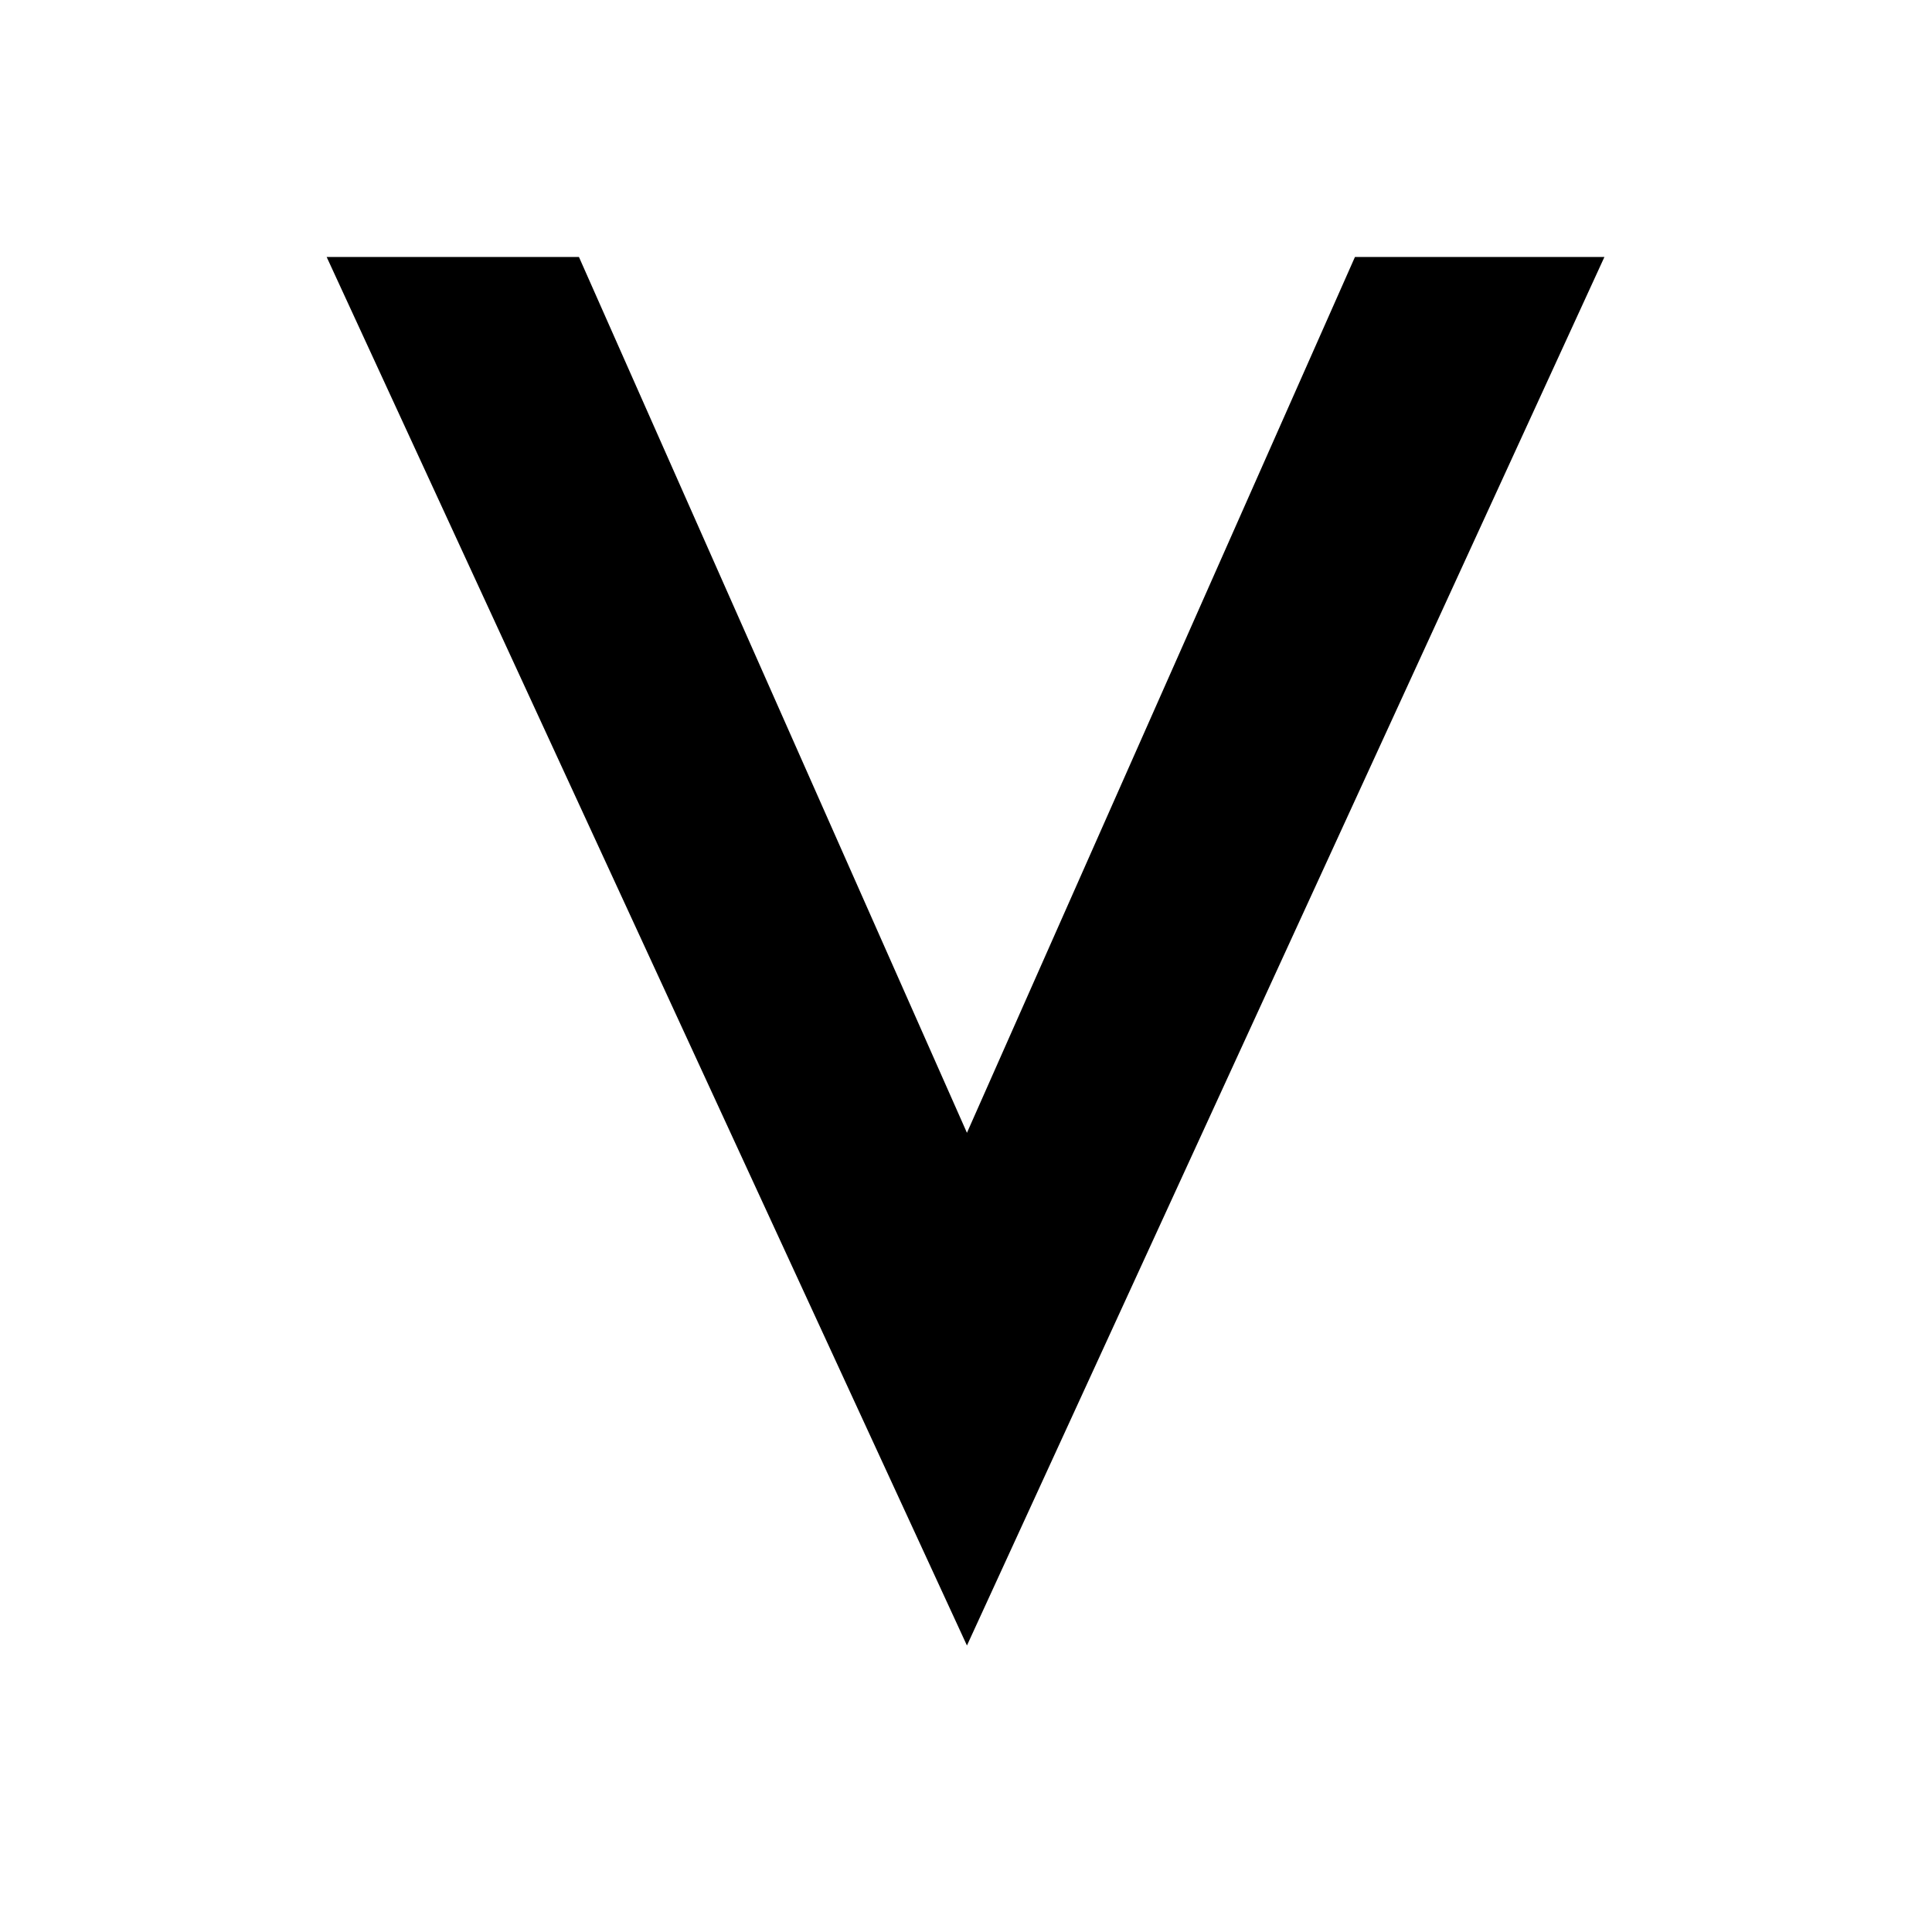 <svg xmlns="http://www.w3.org/2000/svg" xmlns:xlink="http://www.w3.org/1999/xlink" width="500" zoomAndPan="magnify" viewBox="0 0 375 375" height="500" preserveAspectRatio="xMidYMid meet" version="1.0"><defs><g/></defs><g fill="#000000" fill-opacity="1"><g transform="translate(62.872, 302.72)"><g><path d="M 49.5 -252.844 L 124.812 -82.844 L 200.125 -252.844 L 248.547 -252.844 L 124.812 16.672 L 0.531 -252.844 Z M 52.719 0 Z M 52.719 0 "/></g></g></g></svg>